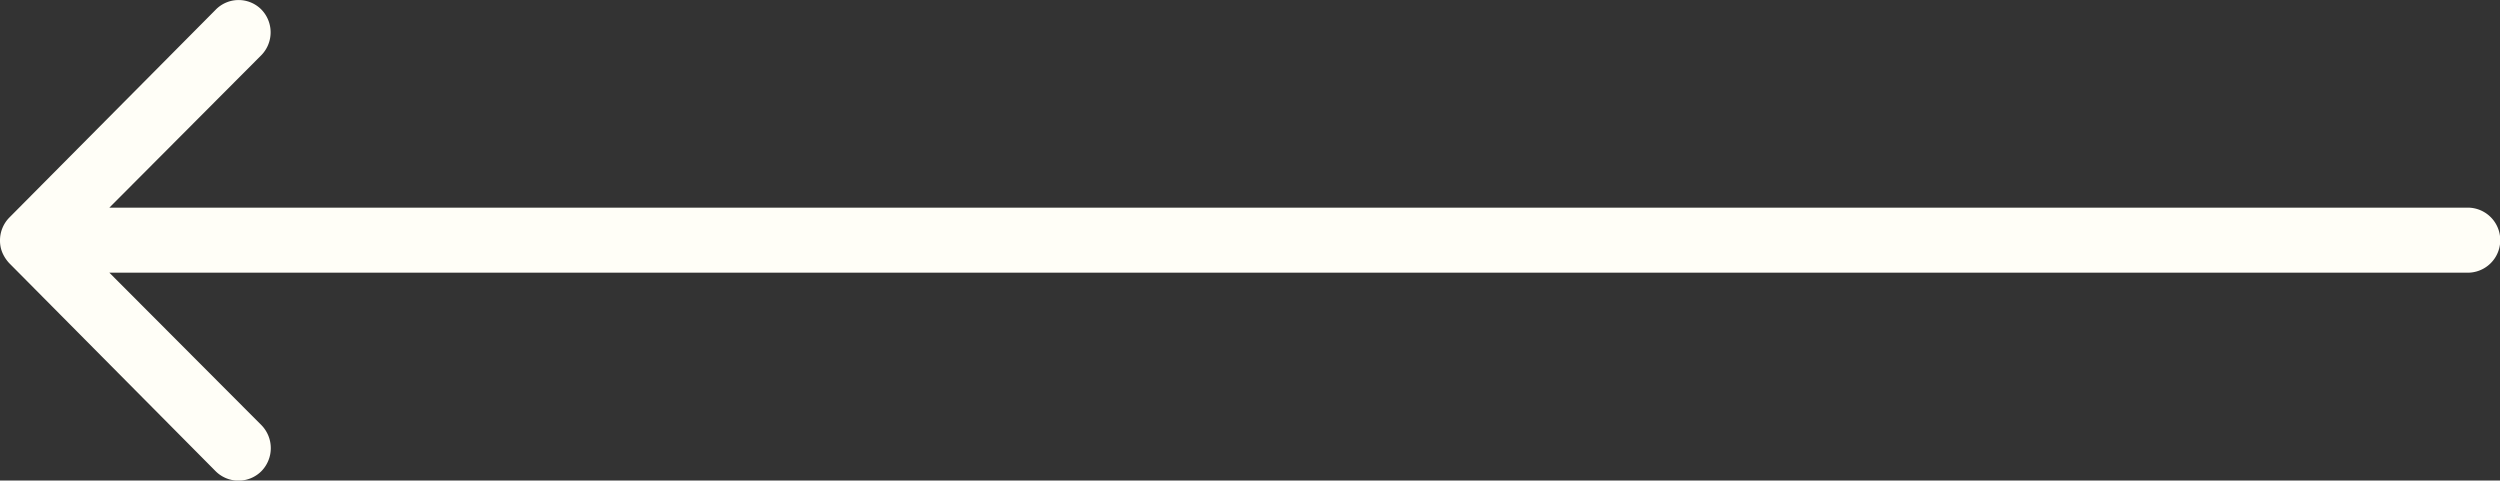 <svg xmlns="http://www.w3.org/2000/svg" width="70.243" height="13.501" viewBox="0 0 70.243 13.501"><rect x="0" y="0" width="70.243" height="13.501" fill="#333333" stroke="none"/><path d="M15.216,11.51a.919.919,0,0,1,.007,1.294l-4.268,4.282H77.218a.914.914,0,0,1,0,1.828H10.955L15.23,23.2a.925.925,0,0,1-.007,1.294.91.91,0,0,1-1.287-.007L8.142,18.647h0a1.026,1.026,0,0,1-.19-.288.872.872,0,0,1-.07-.352.916.916,0,0,1,.26-.64l5.794-5.836A.9.9,0,0,1,15.216,11.51Z" transform="translate(-7.882 -11.252)" fill="#fffef7"/></svg>